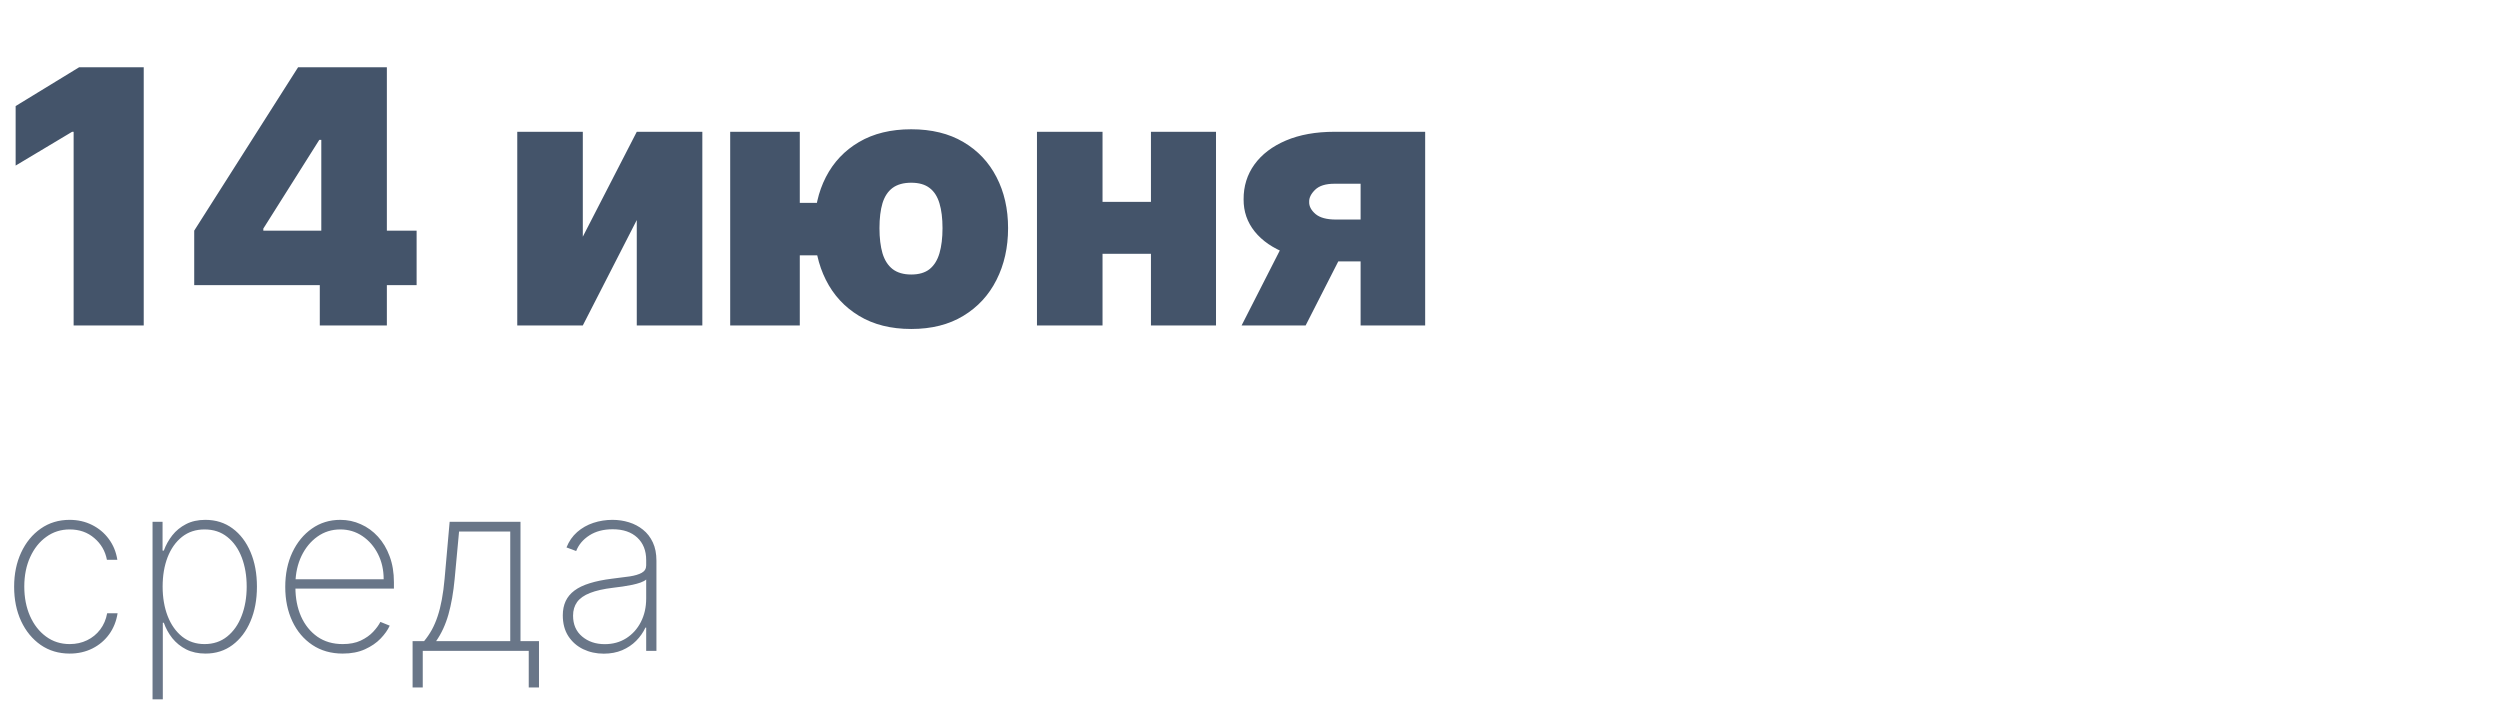 <?xml version="1.0" encoding="UTF-8"?> <svg xmlns="http://www.w3.org/2000/svg" width="169" height="48" viewBox="0 0 169 48" fill="none"> <path d="M9.716 4.545V22H4.977V8.909H4.875L1.057 11.193V7.17L5.352 4.545H9.716ZM13.129 19.273V15.591L20.152 4.545H23.493V9.455H21.584L17.8 15.454V15.591H28.163V19.273H13.129ZM21.618 22V18.148L21.72 16.546V4.545H26.152V22H21.618ZM39.398 16L43.046 8.909H47.478V22H43.046V14.875L39.398 22H34.967V8.909H39.398V16ZM57.748 13.716V17.261H50.521V13.716H57.748ZM54.066 8.909V22H49.361V8.909H54.066ZM61.6 22.239C60.225 22.239 59.049 21.943 58.072 21.352C57.094 20.761 56.347 19.952 55.83 18.923C55.313 17.895 55.055 16.727 55.055 15.421C55.055 14.125 55.313 12.974 55.83 11.969C56.347 10.963 57.094 10.173 58.072 9.599C59.049 9.026 60.225 8.739 61.6 8.739C62.975 8.739 64.148 9.026 65.12 9.599C66.097 10.173 66.844 10.963 67.362 11.969C67.884 12.974 68.146 14.125 68.146 15.421C68.146 16.727 67.884 17.895 67.362 18.923C66.844 19.952 66.097 20.761 65.12 21.352C64.148 21.943 62.975 22.239 61.6 22.239ZM61.6 18.557C62.123 18.557 62.538 18.435 62.844 18.19C63.151 17.94 63.373 17.582 63.509 17.116C63.646 16.645 63.714 16.079 63.714 15.421C63.714 14.761 63.646 14.204 63.509 13.75C63.373 13.29 63.151 12.943 62.844 12.71C62.538 12.472 62.123 12.352 61.6 12.352C61.077 12.352 60.657 12.469 60.339 12.702C60.026 12.935 59.799 13.278 59.657 13.733C59.521 14.188 59.452 14.75 59.452 15.421C59.452 16.091 59.521 16.659 59.657 17.125C59.799 17.591 60.026 17.946 60.339 18.19C60.657 18.435 61.077 18.557 61.6 18.557ZM79.44 13.648V17.159H72.861V13.648H79.44ZM74.531 8.909V22H70.099V8.909H74.531ZM82.202 8.909V22H77.804V8.909H82.202ZM91.977 22V12.421H90.204C89.614 12.421 89.179 12.557 88.901 12.829C88.622 13.102 88.489 13.375 88.5 13.648C88.489 13.938 88.631 14.21 88.926 14.466C89.222 14.716 89.682 14.841 90.307 14.841H93.648V17.671H90.307C89.028 17.671 87.921 17.491 86.983 17.134C86.046 16.776 85.324 16.281 84.818 15.651C84.312 15.02 84.062 14.296 84.068 13.477C84.062 12.591 84.307 11.804 84.801 11.117C85.301 10.429 86.011 9.889 86.932 9.497C87.858 9.105 88.949 8.909 90.204 8.909H96.341V22H91.977ZM83.932 22L87.511 14.977H91.841L88.261 22H83.932Z" fill="#44546A"></path> <path opacity="0.8" d="M4.71 44.182C3.968 44.182 3.314 43.987 2.75 43.597C2.186 43.203 1.744 42.665 1.426 41.983C1.112 41.301 0.955 40.528 0.955 39.665C0.955 38.801 1.114 38.028 1.432 37.347C1.75 36.665 2.191 36.127 2.756 35.733C3.32 35.339 3.97 35.142 4.705 35.142C5.258 35.142 5.761 35.256 6.216 35.483C6.674 35.71 7.053 36.026 7.352 36.432C7.655 36.837 7.848 37.307 7.932 37.841H7.227C7.114 37.25 6.83 36.761 6.375 36.375C5.924 35.985 5.369 35.79 4.71 35.79C4.119 35.79 3.593 35.956 3.131 36.29C2.669 36.619 2.305 37.076 2.04 37.659C1.775 38.239 1.642 38.903 1.642 39.653C1.642 40.392 1.771 41.055 2.028 41.642C2.286 42.225 2.646 42.688 3.108 43.028C3.57 43.369 4.104 43.54 4.71 43.54C5.138 43.54 5.528 43.455 5.881 43.284C6.237 43.114 6.534 42.871 6.773 42.557C7.011 42.242 7.169 41.875 7.244 41.455H7.949C7.866 41.992 7.676 42.466 7.381 42.875C7.085 43.284 6.708 43.604 6.25 43.835C5.792 44.066 5.278 44.182 4.71 44.182ZM10.312 47.273V35.273H10.989V37.222H11.074C11.21 36.847 11.402 36.502 11.648 36.188C11.898 35.873 12.206 35.621 12.574 35.432C12.945 35.239 13.381 35.142 13.881 35.142C14.585 35.142 15.199 35.335 15.722 35.722C16.244 36.108 16.65 36.642 16.938 37.324C17.225 38.002 17.369 38.78 17.369 39.659C17.369 40.538 17.224 41.318 16.932 42C16.644 42.678 16.239 43.212 15.716 43.602C15.197 43.989 14.589 44.182 13.892 44.182C13.396 44.182 12.96 44.087 12.585 43.898C12.214 43.708 11.902 43.456 11.648 43.142C11.398 42.824 11.206 42.475 11.074 42.097H11.006V47.273H10.312ZM10.994 39.653C10.994 40.396 11.108 41.061 11.335 41.648C11.562 42.231 11.888 42.693 12.312 43.034C12.737 43.371 13.242 43.54 13.829 43.54C14.424 43.54 14.934 43.369 15.358 43.028C15.786 42.684 16.112 42.218 16.335 41.631C16.562 41.044 16.676 40.385 16.676 39.653C16.676 38.922 16.564 38.265 16.341 37.682C16.117 37.099 15.794 36.638 15.369 36.301C14.945 35.96 14.432 35.79 13.829 35.79C13.235 35.79 12.725 35.958 12.301 36.295C11.881 36.629 11.557 37.087 11.329 37.67C11.106 38.25 10.994 38.911 10.994 39.653ZM23.169 44.182C22.381 44.182 21.695 43.987 21.112 43.597C20.529 43.206 20.078 42.672 19.76 41.994C19.442 41.316 19.283 40.544 19.283 39.676C19.283 38.805 19.442 38.028 19.76 37.347C20.082 36.665 20.523 36.127 21.084 35.733C21.644 35.339 22.285 35.142 23.004 35.142C23.493 35.142 23.955 35.24 24.391 35.438C24.83 35.631 25.216 35.911 25.55 36.278C25.887 36.646 26.15 37.089 26.34 37.608C26.533 38.127 26.629 38.71 26.629 39.358V39.79H19.72V39.159H25.936C25.936 38.526 25.807 37.956 25.55 37.449C25.292 36.941 24.942 36.538 24.499 36.239C24.055 35.939 23.557 35.79 23.004 35.79C22.425 35.79 21.908 35.953 21.453 36.278C21.002 36.6 20.644 37.036 20.379 37.585C20.118 38.135 19.982 38.748 19.97 39.426V39.71C19.97 40.438 20.097 41.091 20.351 41.67C20.608 42.246 20.976 42.703 21.453 43.04C21.93 43.373 22.502 43.54 23.169 43.54C23.646 43.54 24.053 43.46 24.391 43.301C24.732 43.138 25.01 42.941 25.226 42.71C25.442 42.479 25.605 42.256 25.715 42.04L26.345 42.295C26.213 42.587 26.006 42.879 25.726 43.17C25.449 43.458 25.097 43.699 24.669 43.892C24.245 44.085 23.745 44.182 23.169 44.182ZM27.891 46.472V43.341H28.669C28.866 43.102 29.04 42.847 29.192 42.574C29.343 42.297 29.474 41.992 29.584 41.659C29.697 41.322 29.792 40.945 29.868 40.528C29.947 40.108 30.01 39.638 30.055 39.119L30.396 35.273H35.186V43.341H36.436V46.472H35.743V44H28.578V46.472H27.891ZM29.482 43.341H34.493V35.932H31.033L30.737 39.119C30.65 40.04 30.51 40.843 30.317 41.528C30.124 42.214 29.845 42.818 29.482 43.341ZM40.812 44.188C40.309 44.188 39.847 44.087 39.426 43.886C39.01 43.686 38.674 43.392 38.42 43.006C38.17 42.619 38.045 42.15 38.045 41.597C38.045 41.233 38.11 40.913 38.239 40.636C38.367 40.36 38.566 40.121 38.835 39.92C39.104 39.72 39.449 39.555 39.869 39.426C40.29 39.294 40.792 39.191 41.375 39.119C41.818 39.066 42.214 39.015 42.562 38.966C42.911 38.913 43.184 38.831 43.381 38.722C43.581 38.612 43.682 38.445 43.682 38.222V37.858C43.682 37.222 43.481 36.716 43.08 36.341C42.678 35.966 42.125 35.778 41.42 35.778C40.795 35.778 40.269 35.917 39.841 36.193C39.417 36.466 39.119 36.818 38.949 37.25L38.295 37.006C38.462 36.589 38.703 36.242 39.017 35.966C39.335 35.689 39.699 35.483 40.108 35.347C40.521 35.21 40.953 35.142 41.403 35.142C41.794 35.142 42.165 35.197 42.517 35.307C42.873 35.417 43.189 35.583 43.466 35.807C43.746 36.03 43.968 36.316 44.131 36.665C44.294 37.01 44.375 37.422 44.375 37.903V44H43.682V42.426H43.631C43.479 42.752 43.271 43.049 43.006 43.318C42.744 43.583 42.428 43.795 42.057 43.955C41.689 44.11 41.275 44.188 40.812 44.188ZM40.881 43.545C41.426 43.545 41.909 43.413 42.33 43.148C42.754 42.879 43.085 42.511 43.324 42.045C43.562 41.58 43.682 41.051 43.682 40.46V39.176C43.595 39.252 43.468 39.32 43.301 39.381C43.138 39.438 42.953 39.489 42.744 39.534C42.54 39.576 42.324 39.614 42.097 39.648C41.873 39.678 41.655 39.706 41.443 39.733C40.807 39.809 40.288 39.926 39.886 40.085C39.489 40.24 39.197 40.445 39.011 40.699C38.83 40.953 38.739 41.26 38.739 41.619C38.739 42.214 38.943 42.684 39.352 43.028C39.761 43.373 40.271 43.545 40.881 43.545Z" fill="#44546A"></path> </svg> 
